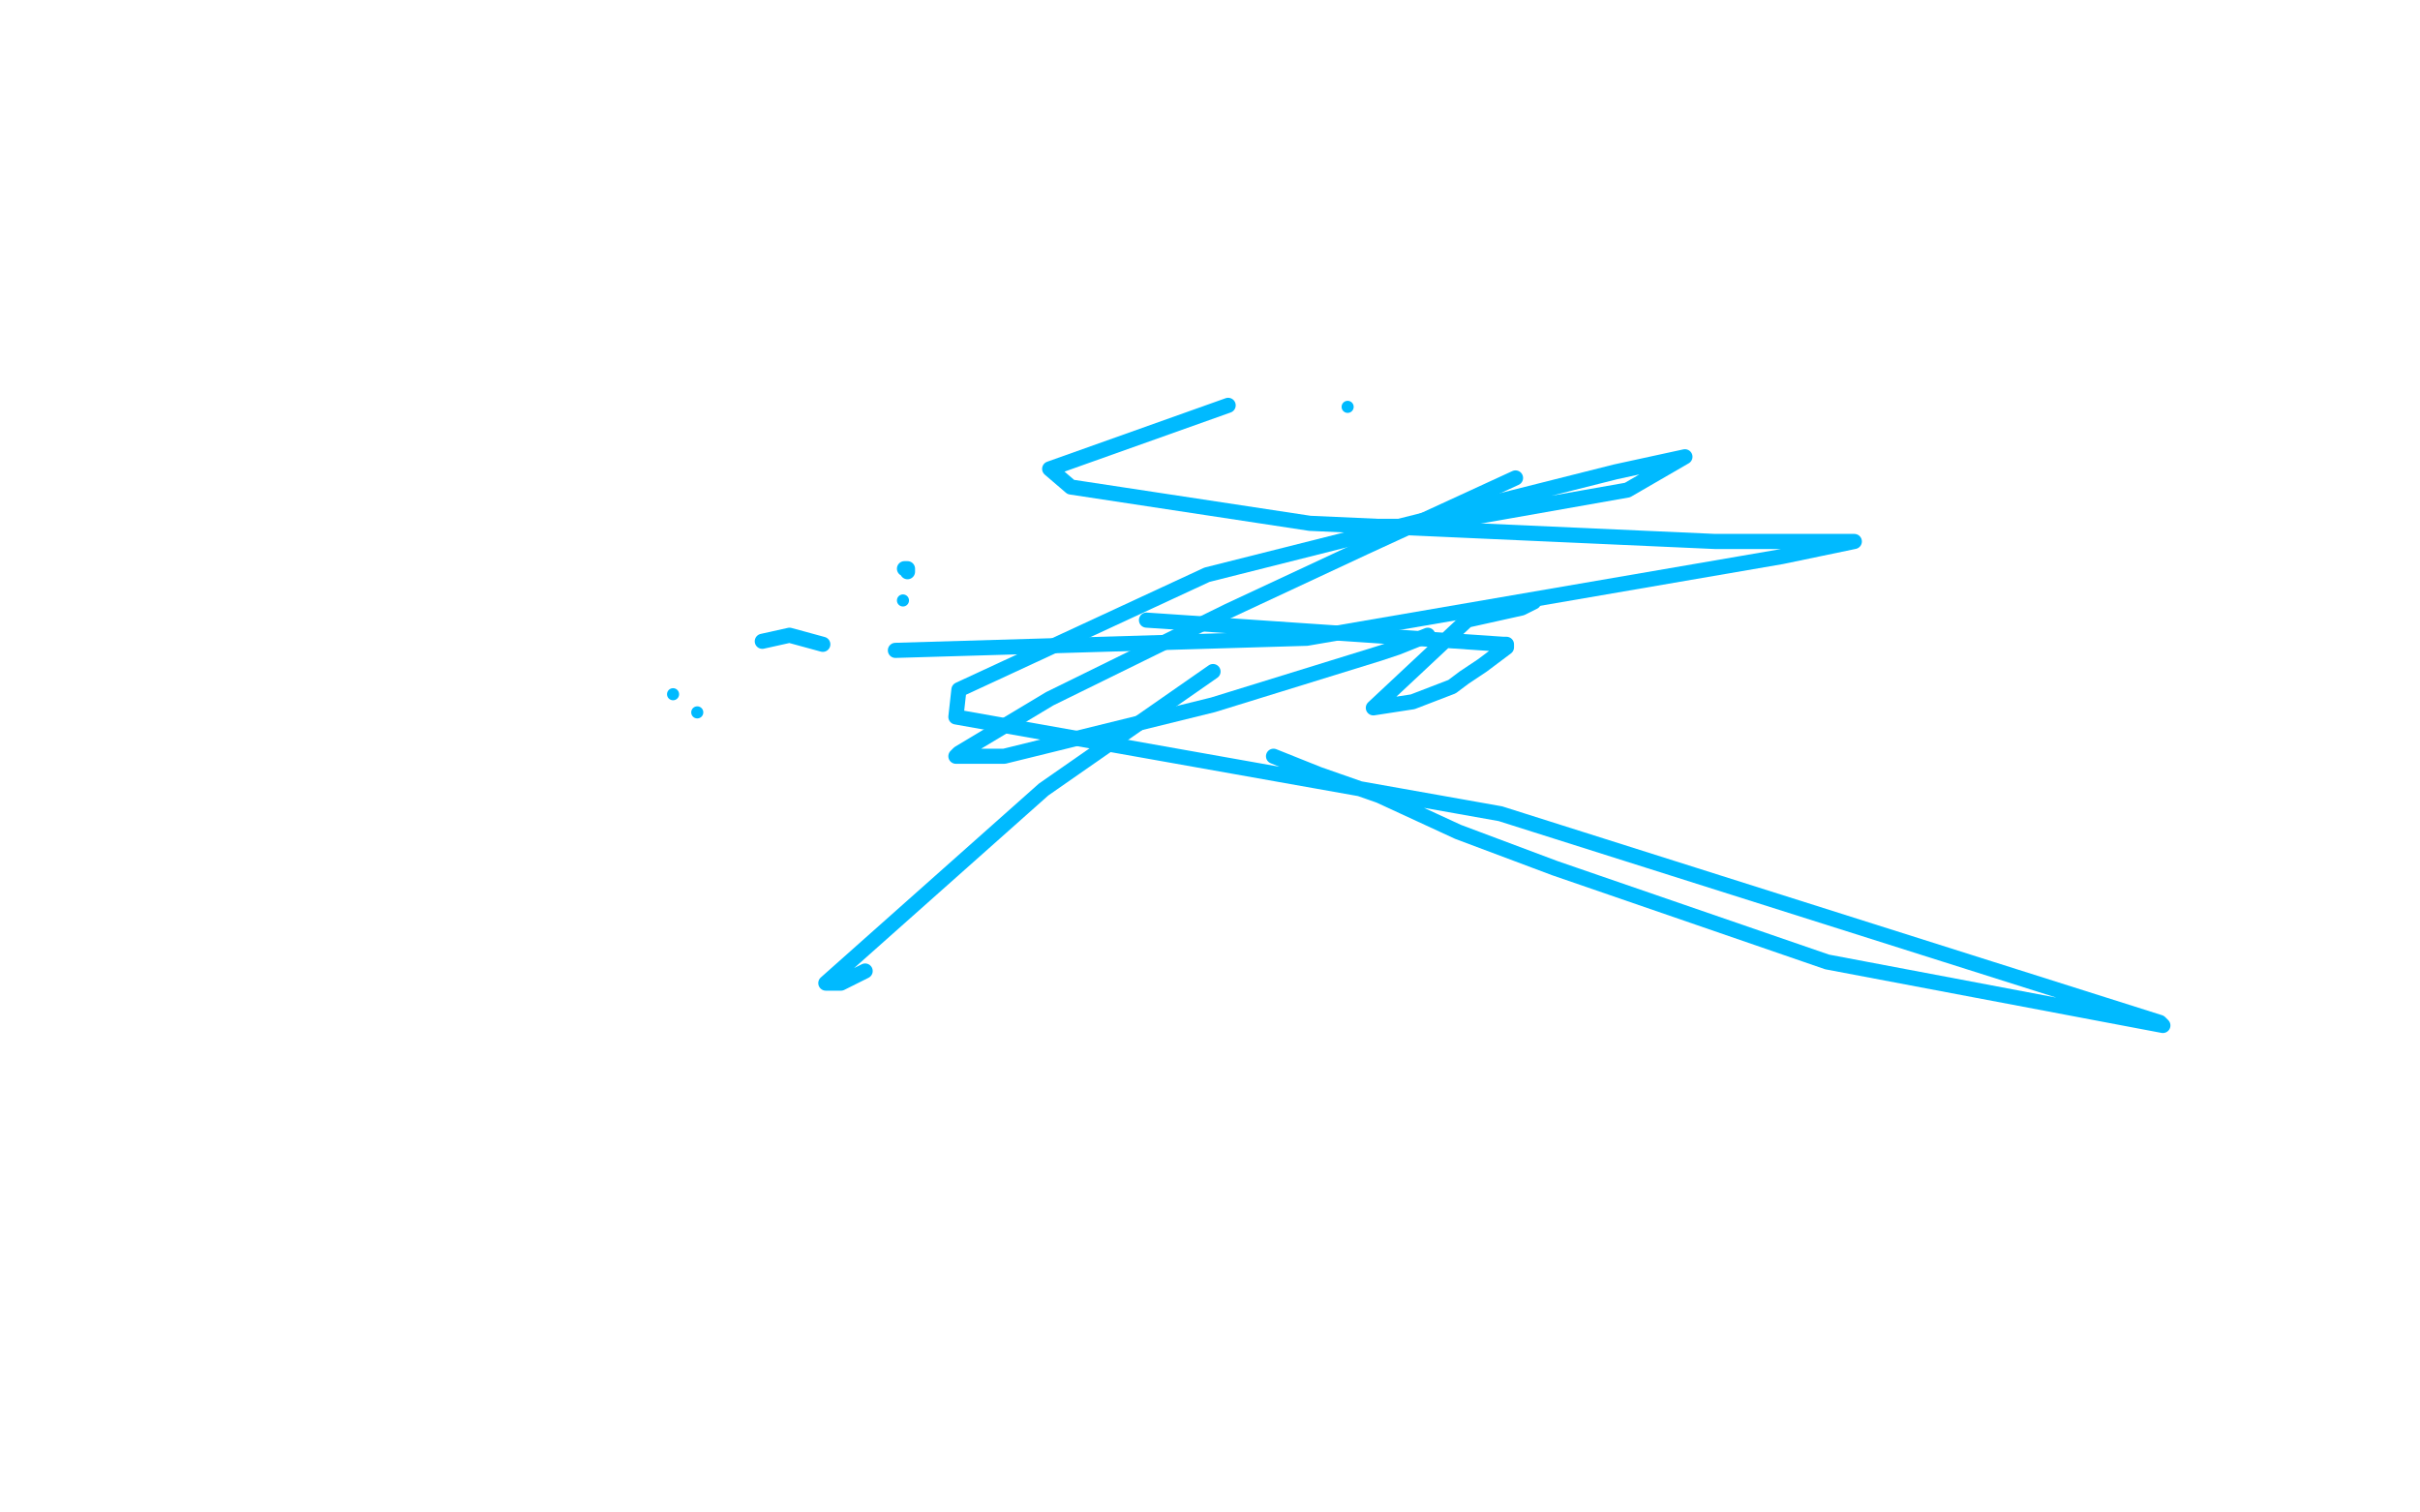 <?xml version="1.0" standalone="no"?>
<!DOCTYPE svg PUBLIC "-//W3C//DTD SVG 1.1//EN"
"http://www.w3.org/Graphics/SVG/1.1/DTD/svg11.dtd">

<svg width="800" height="500" version="1.1" xmlns="http://www.w3.org/2000/svg" xmlns:xlink="http://www.w3.org/1999/xlink" style="stroke-antialiasing: false"><desc>This SVG has been created on https://colorillo.com/</desc><rect x='0' y='0' width='800' height='500' style='fill: rgb(255,255,255); stroke-width:0' /><polyline points="379,205 497,213 497,213 498,213 498,213 498,214 498,214 490,220 490,220 484,224 484,224 480,227 480,227 467,232 467,232 454,234 454,234 485,205 503,201 507,199 507,199 504,200 501,200 501,201" style="fill: none; stroke: #00baff; stroke-width: 5; stroke-linejoin: round; stroke-linecap: round; stroke-antialiasing: false; stroke-antialias: 0; opacity: 1.0"/>
<circle cx="445.5" cy="134.5" r="2" style="fill: #00baff; stroke-antialiasing: false; stroke-antialias: 0; opacity: 1.0"/>
<polyline points="501,158 451,181 451,181 406,202 406,202 347,231 347,231 317,249 317,249 316,250 316,250 320,250 320,250 332,250 332,250 401,233 401,233 456,216 456,216 462,214 462,214 472,210 472,210" style="fill: none; stroke: #00baff; stroke-width: 5; stroke-linejoin: round; stroke-linecap: round; stroke-antialiasing: false; stroke-antialias: 0; opacity: 1.0"/>
<polyline points="401,222 345,261 345,261 273,325 273,325 278,325 278,325 286,321 286,321" style="fill: none; stroke: #00baff; stroke-width: 5; stroke-linejoin: round; stroke-linecap: round; stroke-antialiasing: false; stroke-antialias: 0; opacity: 1.0"/>
<polyline points="421,250 436,256 436,256 456,263 456,263 482,275 482,275 514,287 514,287 604,318 604,318 715,339 715,339 714,338 714,338 496,269 496,269 316,237 316,237 317,228 317,228 399,190 399,190 534,156 534,156 557,151 557,151 538,162 538,162 470,174 470,174 456,174 456,174" style="fill: none; stroke: #00baff; stroke-width: 5; stroke-linejoin: round; stroke-linecap: round; stroke-antialiasing: false; stroke-antialias: 0; opacity: 1.0"/>
<polyline points="299,188 300,188 300,188 300,189 300,189" style="fill: none; stroke: #00baff; stroke-width: 5; stroke-linejoin: round; stroke-linecap: round; stroke-antialiasing: false; stroke-antialias: 0; opacity: 1.0"/>
<circle cx="298.5" cy="198.5" r="2" style="fill: #00baff; stroke-antialiasing: false; stroke-antialias: 0; opacity: 1.0"/>
<polyline points="272,213 261,210 261,210 252,212 252,212" style="fill: none; stroke: #00baff; stroke-width: 5; stroke-linejoin: round; stroke-linecap: round; stroke-antialiasing: false; stroke-antialias: 0; opacity: 1.0"/>
<circle cx="230.5" cy="235.5" r="2" style="fill: #00baff; stroke-antialiasing: false; stroke-antialias: 0; opacity: 1.0"/>
<circle cx="222.5" cy="229.5" r="2" style="fill: #00baff; stroke-antialiasing: false; stroke-antialias: 0; opacity: 1.0"/>
<polyline points="406,134 347,155 347,155 354,161 354,161 433,173 433,173 567,179 567,179 613,179 613,179 589,184 589,184 432,211 432,211 296,215 296,215" style="fill: none; stroke: #00baff; stroke-width: 5; stroke-linejoin: round; stroke-linecap: round; stroke-antialiasing: false; stroke-antialias: 0; opacity: 1.0"/>
</svg>
